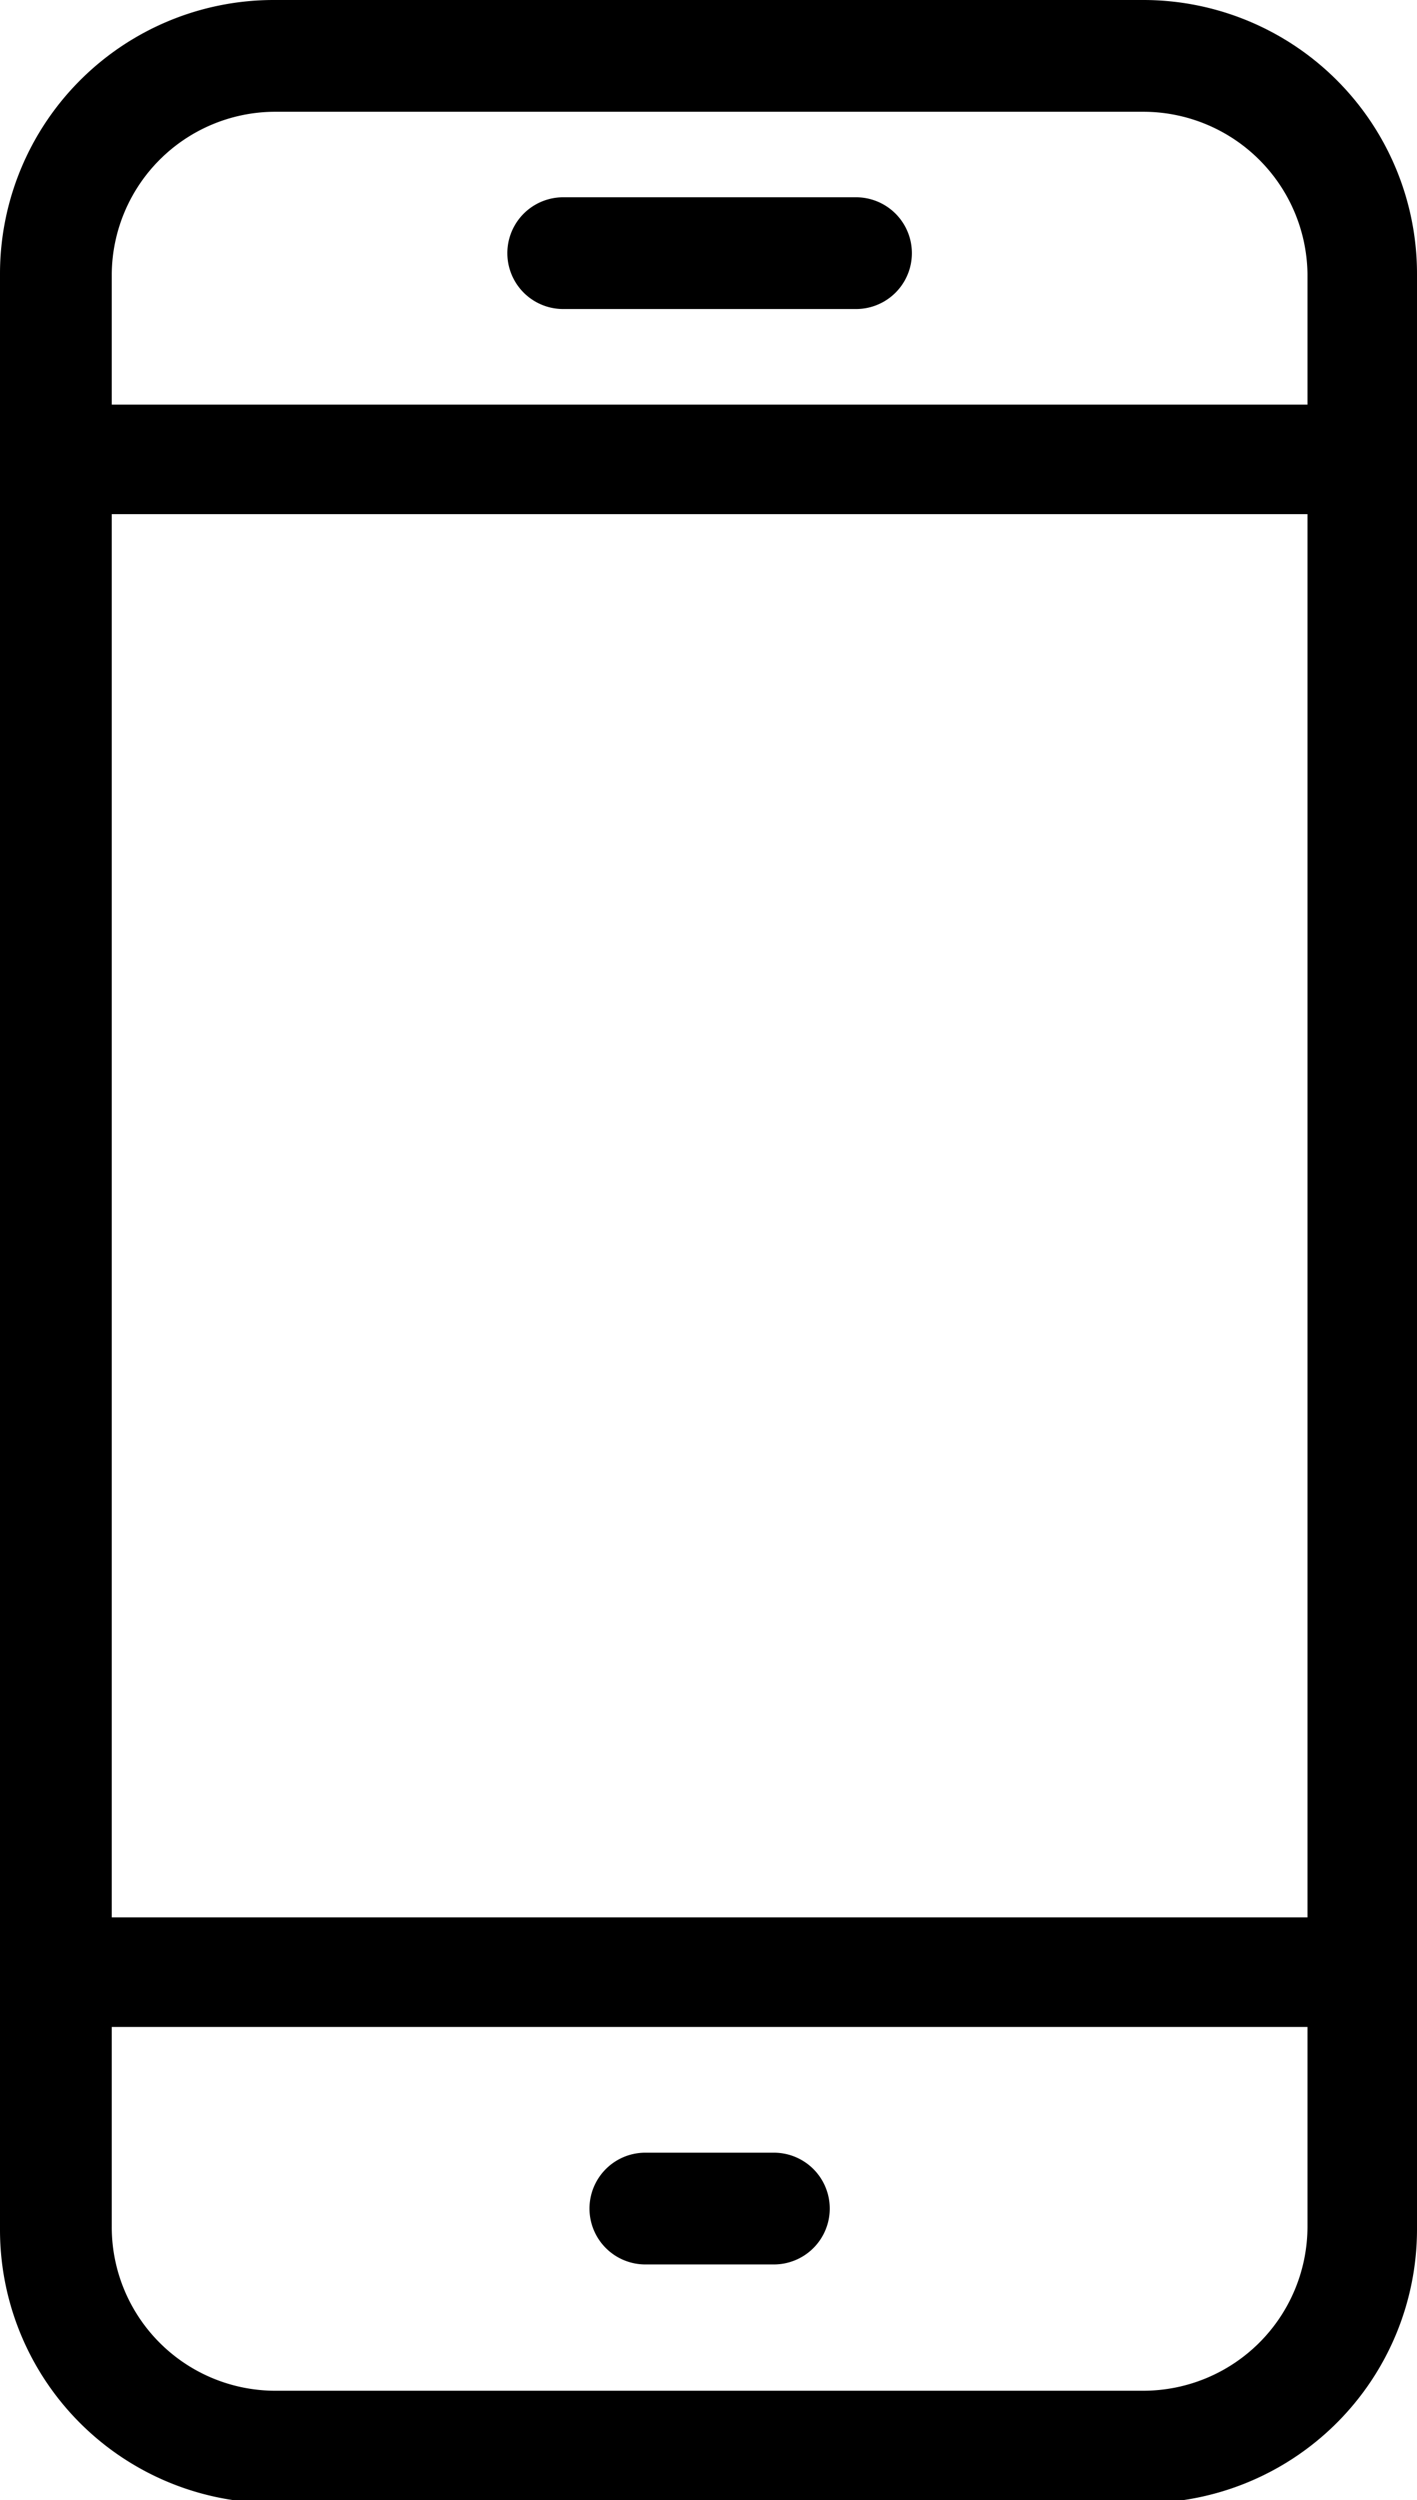 <svg xmlns="http://www.w3.org/2000/svg" viewBox="0 0 25.36 44.74"><g data-name="Слой 2"><g data-name="Calque 1"><g data-name="HORAIRE ET ADRESSE"><path d="M25.36 4.9a4.9 4.9 0 00-4.9-4.9H4.9A4.9 4.9 0 000 4.9v35a4.89 4.89 0 004.9 4.89h15.56a4.9 4.9 0 004.9-4.89zM4.85 2h15.61a2.94 2.94 0 012.94 2.9v2.34H2V4.9A2.93 2.93 0 014.9 2zM23.4 9.2v25.11H2V9.2zm-2.94 33.58H4.9A2.93 2.93 0 012 39.85v-3.58h21.4v3.58a2.94 2.94 0 01-2.94 2.93z"/><path d="M13.85 38.52h-2.3a1 1 0 100 2h2.3a1 1 0 000-2zM10.08 5.53h5.24a1 1 0 100-2h-5.24a1 1 0 100 2z"/></g></g></g></svg>